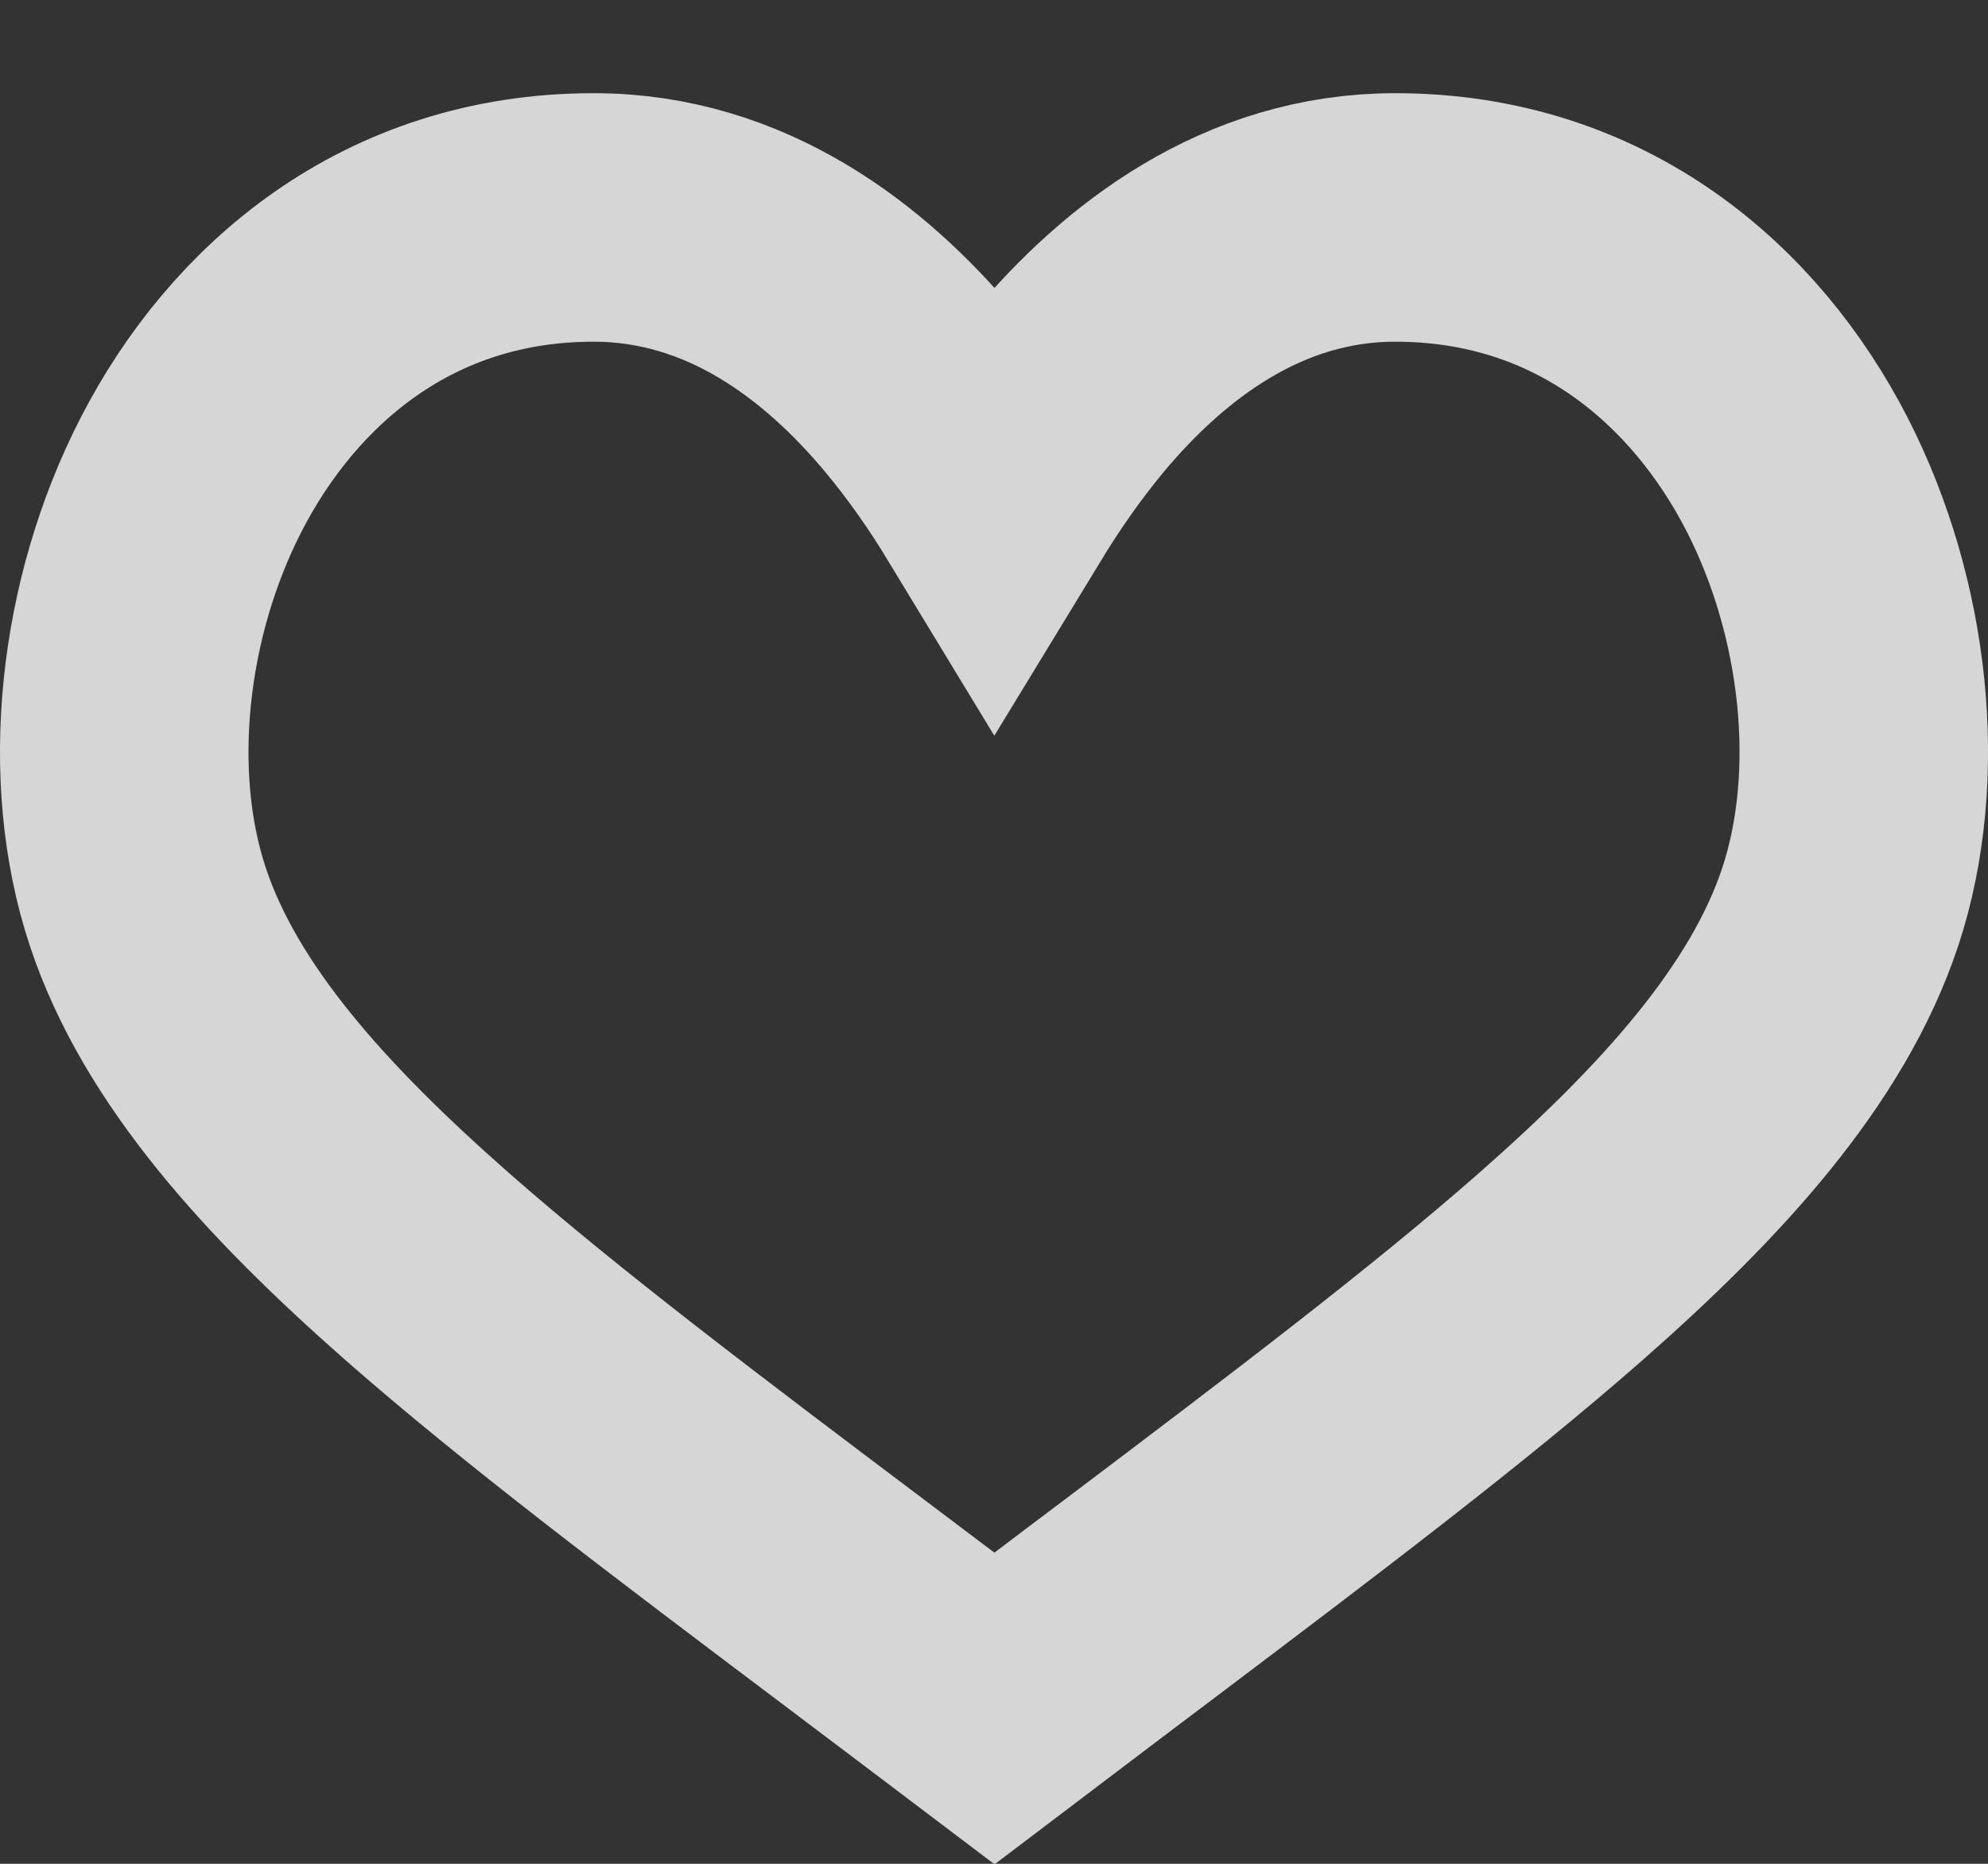 <?xml version="1.0" encoding="UTF-8"?>
<svg width="16px" height="15px" viewBox="0 0 16 15" version="1.1" xmlns="http://www.w3.org/2000/svg" xmlns:xlink="http://www.w3.org/1999/xlink">
    <rect x="0" y="0" width="16" height="15" fill="#333333" stroke="none"/>
    <!-- Generator: Sketch 58 (84663) - https://sketch.com -->
    <title>hearts</title>
    <desc>Created with Sketch.</desc>
    <g id="Vitrine-de-Expositores-–-Detalhe" stroke="none" stroke-width="1" fill="none" fill-rule="evenodd" opacity="0.8">
        <g id="detailLarge" transform="translate(-901, -943)" stroke="#FFFFFF" stroke-width="2">
            <g id="produto1" transform="translate(697, 797)">
                <g id="img">
                    <g id="like" transform="translate(198, 139)">
                        <g id="icHeart" transform="translate(2, 2)">
                            <g id="hearts" transform="translate(5, 6)">
                                <path d="M6.52,12.384 L7.004,12.75 L7.487,12.384 C7.724,12.204 7.957,12.028 8.186,11.856 C9.493,10.869 10.65,9.994 11.561,9.194 C12.614,8.268 13.469,7.332 13.812,6.295 C14.158,5.248 14.019,3.902 13.463,2.817 C12.89,1.7 11.809,0.75 10.229,0.75 C9.082,0.75 8.205,1.43 7.595,2.161 C7.377,2.424 7.18,2.707 7.004,2.996 C6.828,2.706 6.63,2.422 6.41,2.158 C5.8,1.427 4.924,0.75 3.777,0.75 C2.198,0.75 1.115,1.699 0.54,2.816 C-0.018,3.9 -0.159,5.247 0.189,6.296 C0.532,7.332 1.386,8.268 2.439,9.194 C3.359,10.002 4.531,10.885 5.856,11.883 C6.073,12.047 6.295,12.214 6.52,12.384 Z" id="Path"></path>
                            </g>
                        </g>
                    </g>
                </g>
            </g>
        </g>
    </g>
</svg>